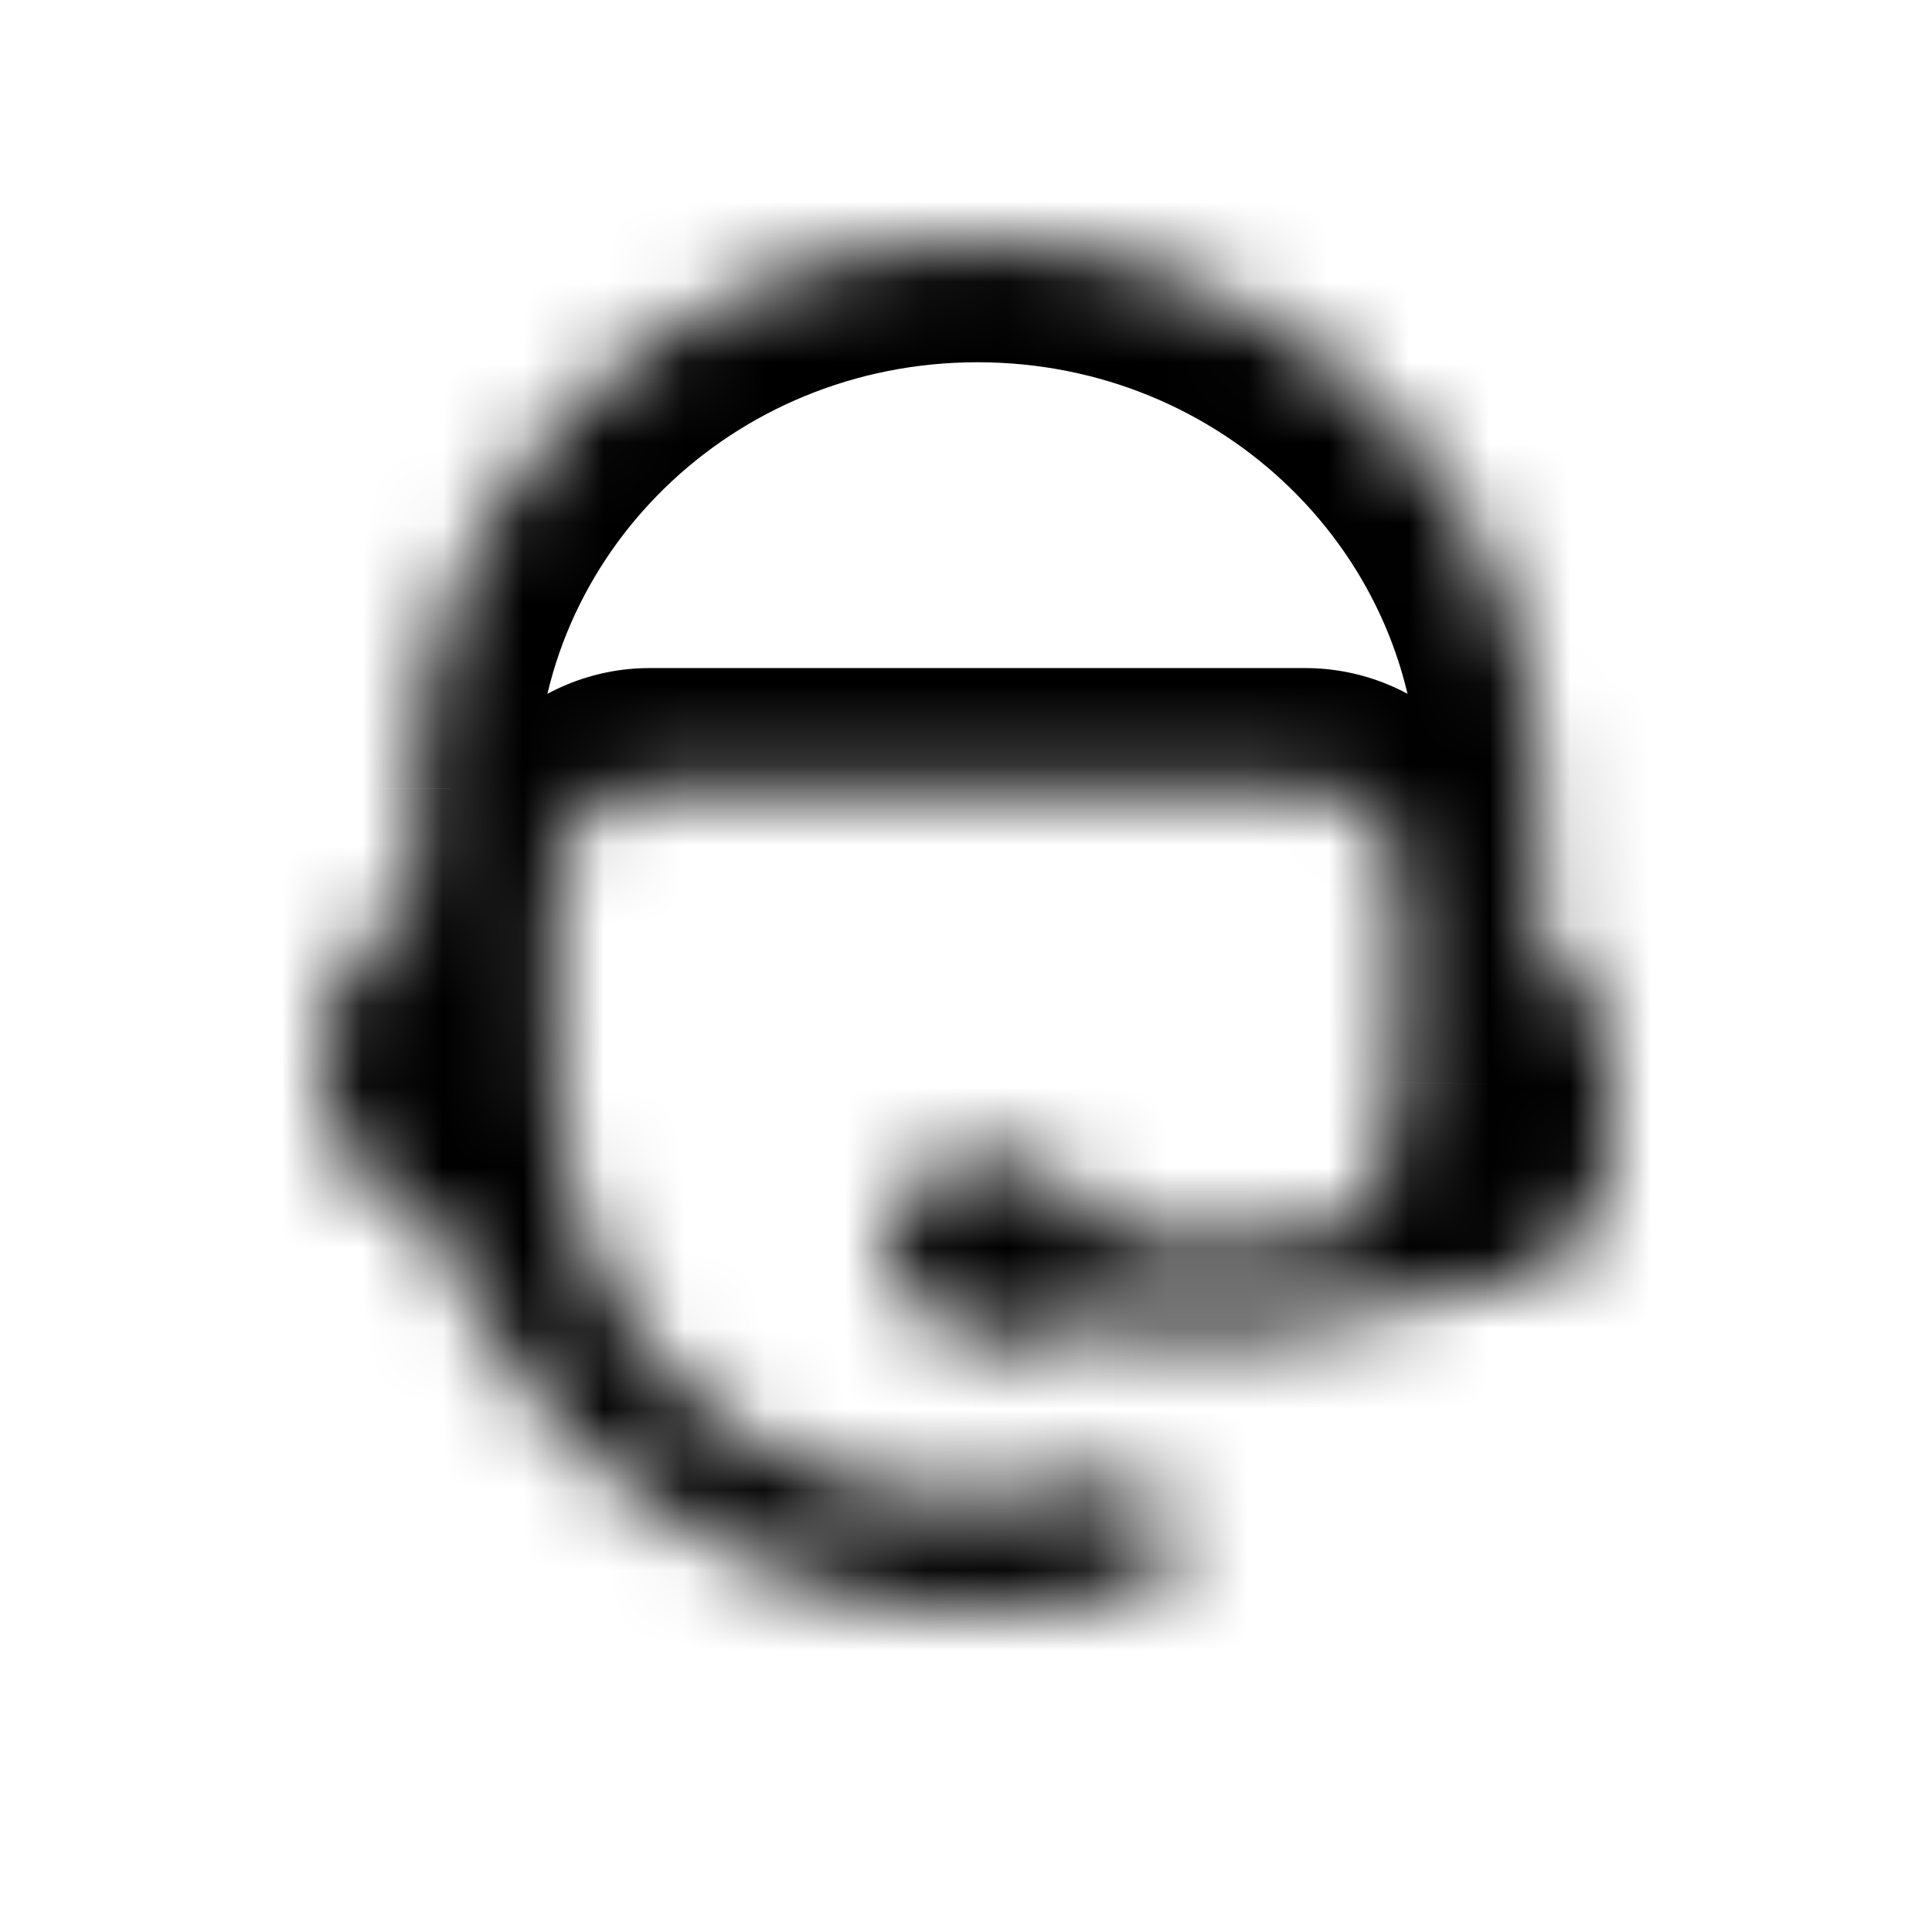 <svg width="24" height="24" viewBox="0 0 24 24" fill="none" xmlns="http://www.w3.org/2000/svg">
<mask id="path-1-inside-1_747_10989" fill="white">
<path fill-rule="evenodd" clip-rule="evenodd" d="M19.122 9.799C19.122 6.044 15.997 3 12.143 3C8.288 3 5.163 6.044 5.163 9.799L5.164 11.235C4.468 11.627 4 12.36 4 13.199C4 14.171 4.628 15.001 5.51 15.322C6.426 18.037 9.363 20.07 12.143 19.998C13.076 19.974 13.775 19.829 14.2 19.712C14.49 19.631 14.659 19.352 14.634 19.053C14.597 18.615 14.172 18.316 13.743 18.407C13.244 18.512 12.614 18.622 12.143 18.622C8.93 18.622 6.908 16.328 6.908 13.199V10.932C6.908 10.307 7.429 9.799 8.071 9.799H16.214C16.856 9.799 17.377 10.307 17.377 10.932V13.199L17.372 13.445C17.345 14.059 17.218 14.648 17.005 15.197C16.474 15.334 15.781 15.465 15.085 15.465C14.64 15.465 14.19 15.411 13.779 15.337C13.632 14.945 13.25 14.601 12.742 14.456C11.98 14.237 11.221 14.548 11.048 15.151C10.875 15.754 11.354 16.42 12.116 16.639C12.639 16.788 13.159 16.69 13.491 16.419C13.959 16.519 14.505 16.599 15.051 16.599C16.47 16.599 17.889 16.059 17.956 16.033L18.489 16.033C18.491 16.028 18.493 16.023 18.496 16.018C19.344 15.911 20 15.187 20 14.309V13.222C20 12.578 19.646 12.016 19.122 11.72V9.799Z"/>
</mask>
<path d="M5.163 9.799H3.663L3.663 9.8L5.163 9.799ZM5.164 11.235L5.9 12.542L6.664 12.112L6.664 11.235L5.164 11.235ZM5.51 15.322L6.932 14.843L6.701 14.16L6.024 13.913L5.51 15.322ZM12.143 19.998L12.104 18.499H12.104L12.143 19.998ZM14.2 19.712L14.601 21.157L14.601 21.157L14.2 19.712ZM14.634 19.053L16.128 18.926V18.926L14.634 19.053ZM13.743 18.407L14.053 19.875H14.053L13.743 18.407ZM17.377 13.199L18.877 13.232L18.877 13.215V13.199H17.377ZM17.372 13.445L18.87 13.51L18.871 13.494L18.871 13.477L17.372 13.445ZM17.005 15.197L17.378 16.65L18.126 16.458L18.404 15.738L17.005 15.197ZM13.779 15.337L12.376 15.865L12.675 16.66L13.511 16.812L13.779 15.337ZM12.742 14.456L12.329 15.898L12.742 14.456ZM11.048 15.151L12.49 15.565V15.565L11.048 15.151ZM12.116 16.639L12.53 15.197L12.116 16.639ZM13.491 16.419L13.803 14.952L13.099 14.802L12.542 15.257L13.491 16.419ZM17.956 16.033L17.956 14.533L17.677 14.533L17.417 14.633L17.956 16.033ZM18.489 16.033L18.489 17.533L19.44 17.532L19.846 16.672L18.489 16.033ZM18.496 16.018L18.307 14.53L17.488 14.634L17.137 15.382L18.496 16.018ZM19.122 11.72H17.622V12.596L18.385 13.027L19.122 11.72ZM12.143 4.5C15.206 4.5 17.622 6.909 17.622 9.799H20.622C20.622 5.179 16.788 1.5 12.143 1.5V4.5ZM6.663 9.799C6.663 6.909 9.079 4.5 12.143 4.5V1.5C7.497 1.5 3.663 5.179 3.663 9.799H6.663ZM6.664 11.235L6.663 9.799L3.663 9.8L3.664 11.236L6.664 11.235ZM5.5 13.199C5.5 12.937 5.645 12.686 5.9 12.542L4.428 9.928C3.291 10.568 2.5 11.783 2.5 13.199H5.5ZM6.024 13.913C5.697 13.793 5.5 13.501 5.5 13.199H2.5C2.5 14.841 3.56 16.207 4.996 16.731L6.024 13.913ZM12.104 18.499C9.986 18.554 7.638 16.939 6.932 14.843L4.089 15.801C5.213 19.136 8.74 21.587 12.182 21.498L12.104 18.499ZM13.799 18.266C13.479 18.355 12.901 18.478 12.104 18.499L12.182 21.498C13.251 21.47 14.072 21.304 14.601 21.157L13.799 18.266ZM13.139 19.179C13.112 18.858 13.303 18.404 13.799 18.266L14.601 21.157C15.677 20.858 16.206 19.846 16.128 18.926L13.139 19.179ZM14.053 19.875C13.648 19.96 13.182 19.689 13.139 19.179L16.128 18.926C16.011 17.542 14.696 16.672 13.433 16.939L14.053 19.875ZM12.143 20.122C12.783 20.122 13.546 19.982 14.053 19.875L13.433 16.939C12.942 17.043 12.445 17.122 12.143 17.122V20.122ZM5.408 13.199C5.408 15.087 6.022 16.828 7.228 18.111C8.445 19.405 10.162 20.122 12.143 20.122V17.122C10.911 17.122 10.011 16.692 9.413 16.056C8.806 15.41 8.408 14.44 8.408 13.199H5.408ZM5.408 10.932V13.199H8.408V10.932H5.408ZM8.071 8.299C6.638 8.299 5.408 9.441 5.408 10.932H8.408C8.408 11.172 8.22 11.299 8.071 11.299V8.299ZM16.214 8.299H8.071V11.299H16.214V8.299ZM18.877 10.932C18.877 9.441 17.648 8.299 16.214 8.299V11.299C16.065 11.299 15.877 11.172 15.877 10.932H18.877ZM18.877 13.199V10.932H15.877V13.199H18.877ZM18.871 13.477L18.877 13.232L15.877 13.166L15.872 13.412L18.871 13.477ZM18.404 15.738C18.674 15.04 18.836 14.291 18.87 13.51L15.873 13.379C15.854 13.828 15.761 14.256 15.606 14.656L18.404 15.738ZM15.085 16.965C15.954 16.965 16.782 16.803 17.378 16.65L16.632 13.744C16.166 13.864 15.608 13.965 15.085 13.965V16.965ZM13.511 16.812C13.981 16.898 14.525 16.965 15.085 16.965V13.965C14.756 13.965 14.399 13.925 14.048 13.861L13.511 16.812ZM12.329 15.898C12.379 15.912 12.407 15.932 12.416 15.939C12.42 15.943 12.416 15.941 12.409 15.93C12.402 15.92 12.388 15.899 12.376 15.865L15.183 14.808C14.844 13.906 14.047 13.269 13.156 13.014L12.329 15.898ZM12.49 15.565C12.461 15.666 12.408 15.747 12.355 15.802C12.304 15.855 12.261 15.876 12.244 15.883C12.215 15.895 12.248 15.874 12.329 15.898L13.156 13.014C11.931 12.663 10.093 13.041 9.606 14.738L12.49 15.565ZM12.53 15.197C12.448 15.173 12.432 15.139 12.45 15.164C12.46 15.179 12.486 15.22 12.501 15.291C12.518 15.366 12.519 15.463 12.49 15.565L9.606 14.738C9.12 16.435 10.479 17.729 11.703 18.081L12.53 15.197ZM12.542 15.257C12.573 15.232 12.598 15.219 12.612 15.213C12.626 15.207 12.631 15.207 12.626 15.207C12.616 15.209 12.582 15.212 12.53 15.197L11.703 18.081C12.617 18.343 13.666 18.212 14.439 17.581L12.542 15.257ZM15.051 15.098C14.643 15.098 14.207 15.038 13.803 14.952L13.178 17.886C13.712 18 14.367 18.099 15.051 18.099V15.098ZM17.417 14.633C17.42 14.632 17.106 14.753 16.639 14.872C16.162 14.994 15.587 15.098 15.051 15.098V18.099C16.765 18.099 18.405 17.468 18.495 17.433L17.417 14.633ZM18.488 14.533L17.956 14.533L17.957 17.533L18.489 17.533L18.488 14.533ZM17.137 15.382C17.136 15.386 17.134 15.389 17.132 15.393L19.846 16.672C19.848 16.666 19.851 16.66 19.854 16.654L17.137 15.382ZM18.5 14.309C18.5 14.421 18.416 14.516 18.307 14.53L18.684 17.506C20.273 17.305 21.5 15.952 21.5 14.309H18.5ZM18.5 13.222V14.309H21.5V13.222H18.5ZM18.385 13.027C18.457 13.067 18.5 13.141 18.5 13.222H21.5C21.5 12.014 20.835 10.964 19.859 10.414L18.385 13.027ZM17.622 9.799V11.72H20.622V9.799H17.622Z" fill="black" mask="url(#path-1-inside-1_747_10989)"/>
</svg>
